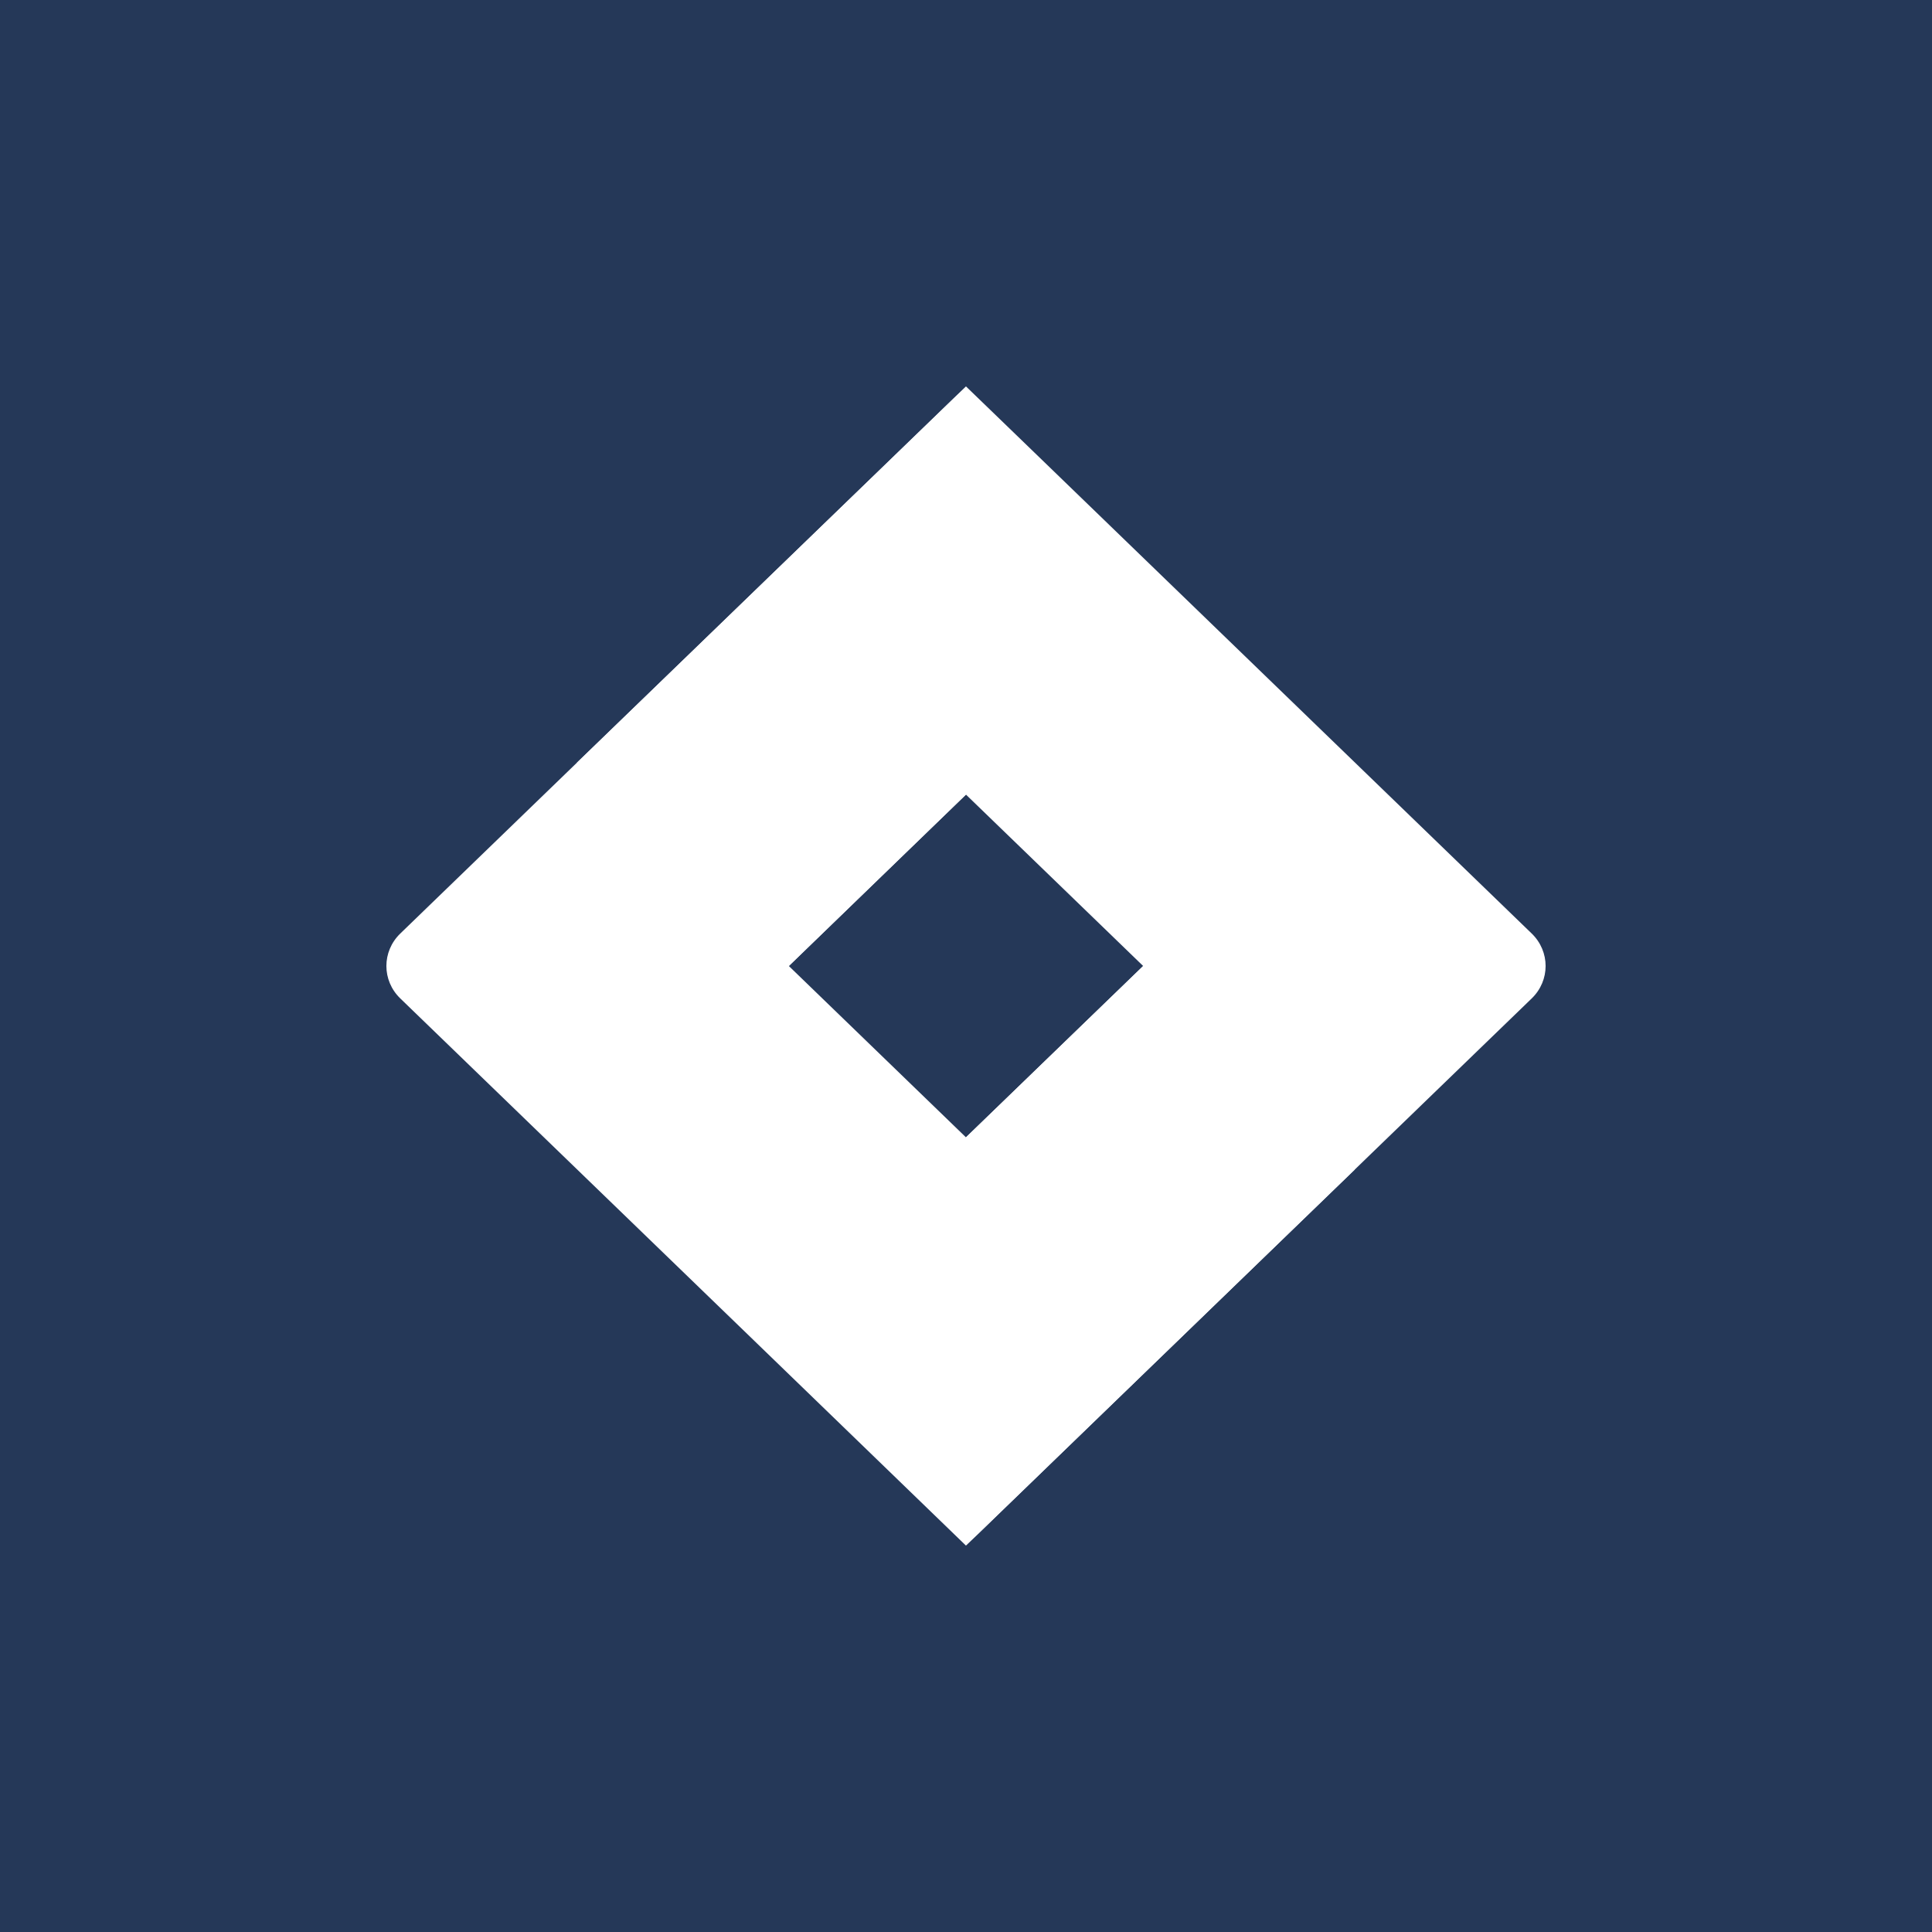 <svg fill="none" viewBox="0 0 50 50" height="50" width="50" xmlns="http://www.w3.org/2000/svg"><path fill="#253858" d="M0 0H50V50H0V0Z"></path><path fill="white" d="M39.641 24.16L26.293 11.25L24.999 10L10.359 24.16C9.88 24.624 9.88 25.376 10.359 25.839L19.539 34.717L24.999 40L39.641 25.839C40.12 25.376 40.12 24.624 39.641 24.16V24.16ZM24.999 29.434L20.415 25L24.999 20.564L29.585 25L24.999 29.434Z"></path><path fill="white" d="M24.999 20.564C21.998 17.66 21.982 12.956 24.967 10.035L14.932 19.737L20.394 25.02L24.999 20.564Z"></path><path fill="white" d="M29.598 24.988L24.999 29.434C26.448 30.834 27.264 32.735 27.264 34.717C27.264 36.699 26.448 38.598 24.999 40L35.059 30.27L29.598 24.988V24.988Z"></path></svg> 
